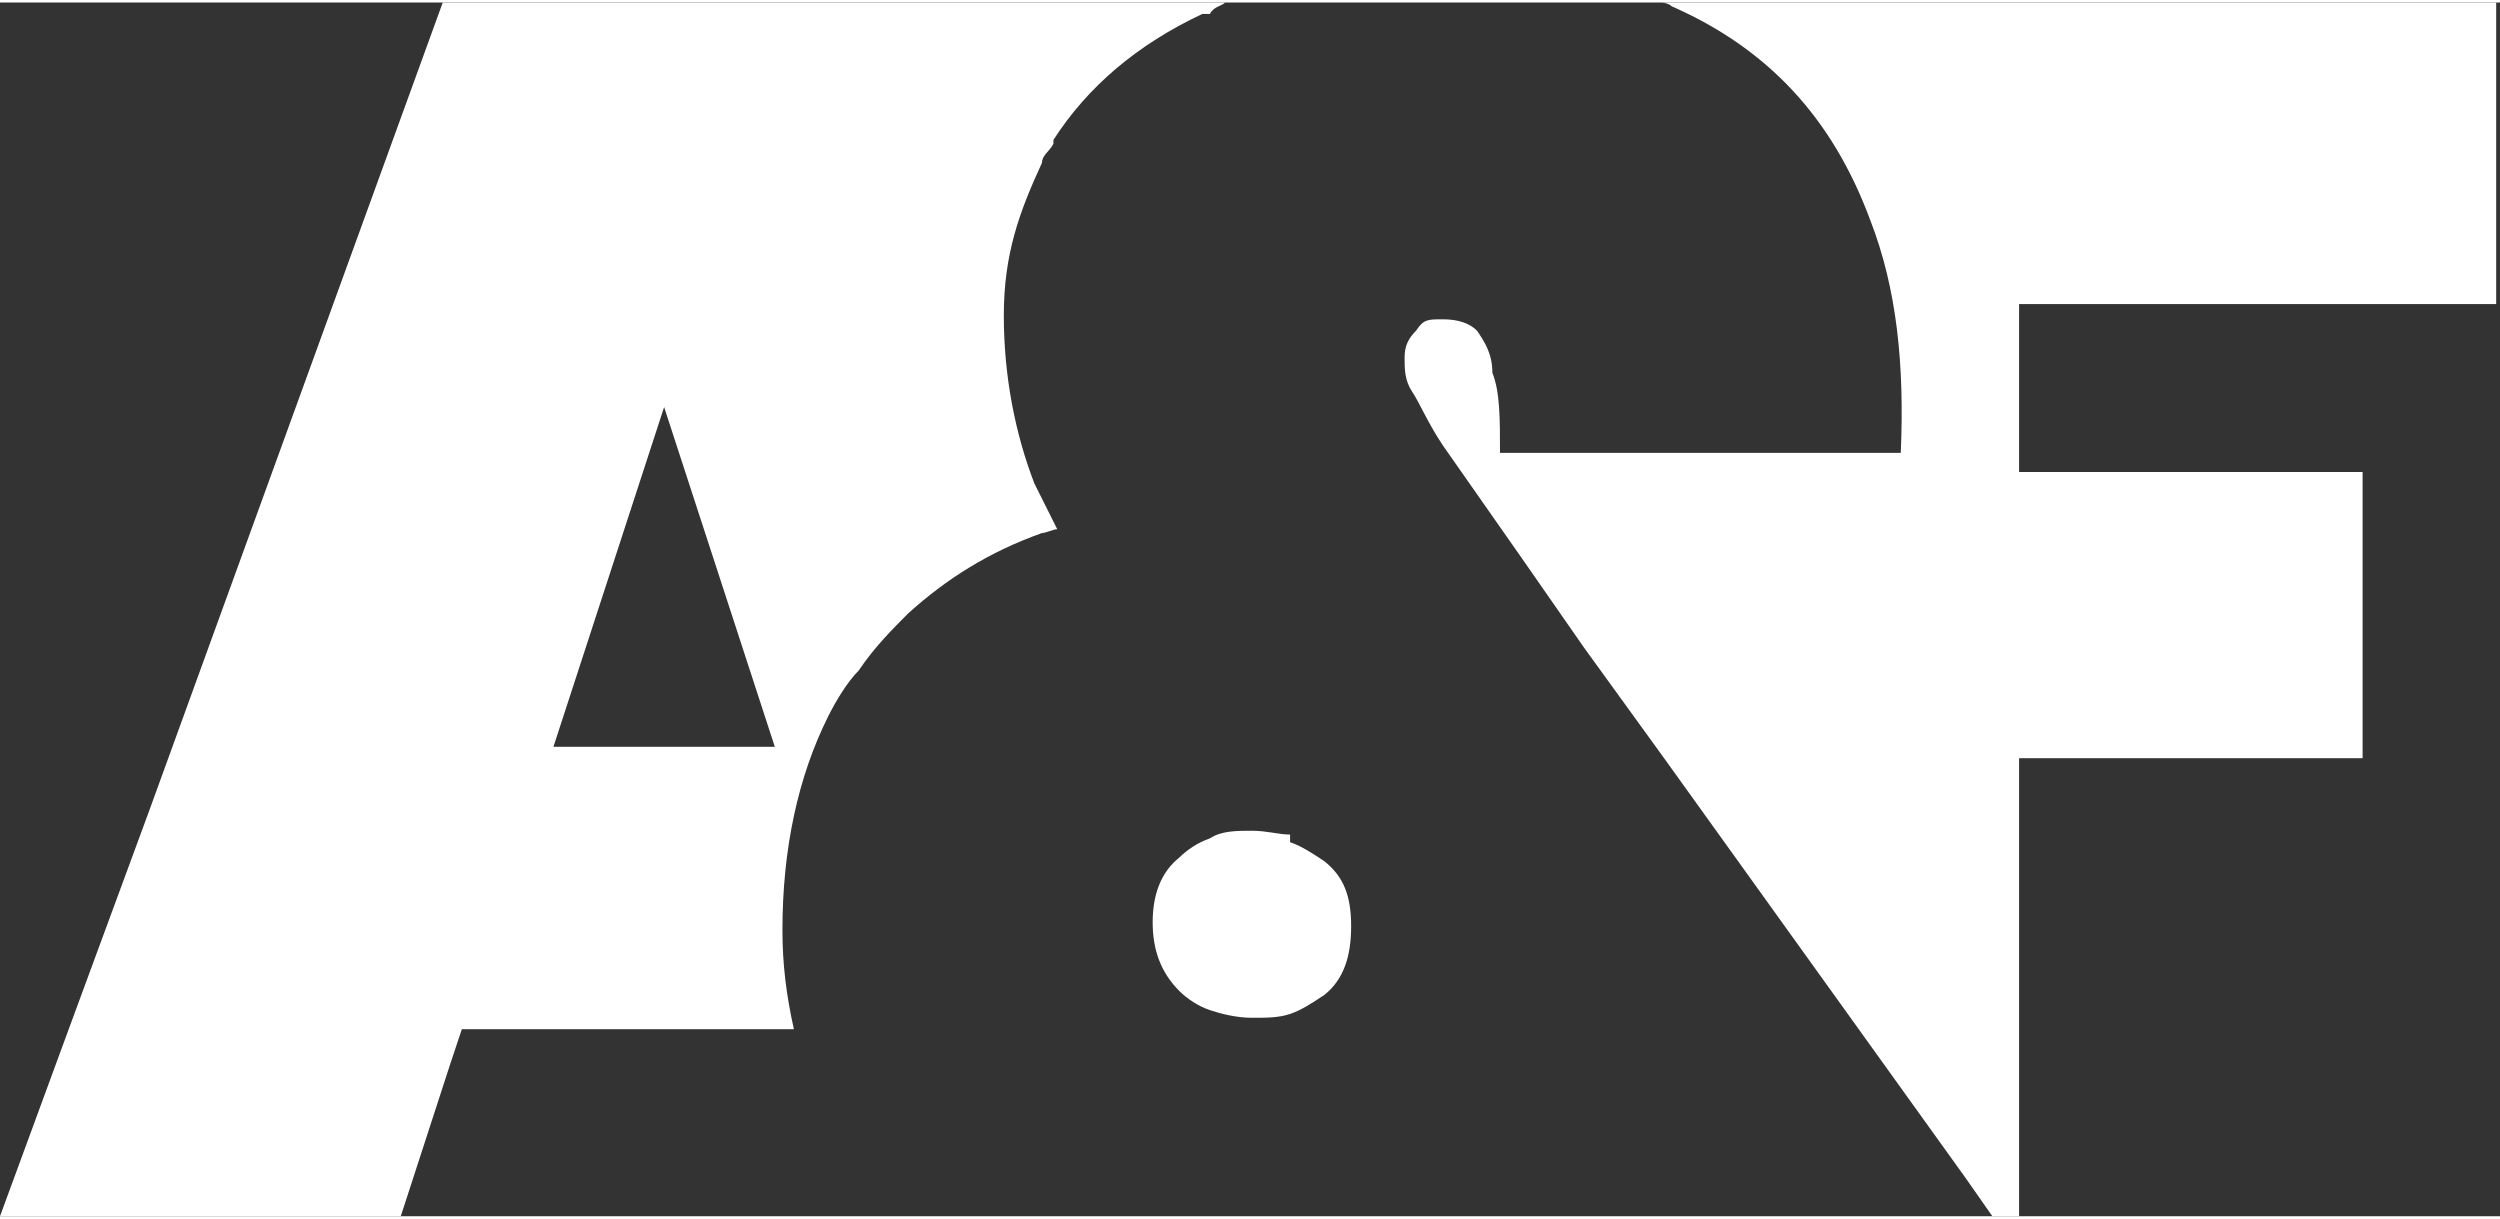 <?xml version="1.0" encoding="UTF-8"?>
<svg xmlns="http://www.w3.org/2000/svg" id="Ebene_2" version="1.1" viewBox="0 0 65.5 31.8" width="160" height="78">
  
  <rect x="0" y="0" width="65.5" height="31.8" fill="#333333" stroke="none"/>
  
  <defs>
    <style>
      .st0 {
        fill: #fff;
      }
    </style>
  </defs>
  <g id="Ebene_1-2">
    <g>
      <path class="st0" d="M61.6,0h-18.1c0,0,.2,0,.3.1,2.5,1.1,4.2,2.9,5.2,5.6.7,1.8.9,3.8.8,6.1h-10.5c0-.9,0-1.6-.2-2.1,0-.5-.2-.8-.4-1.1-.2-.2-.5-.3-.9-.3s-.5,0-.7.3c-.2.2-.3.4-.3.7s0,.6.2.9c.2.3.4.8.8,1.4l2.1,3,1.6,2.3,2.1,2.9,7.9,11,.7,1h.7v-12h9v-7.5h-9v-4.4h12.5V0S61.6,0,61.6,0Z"/>
      <path class="st0" d="M27.6,3.6c.9-1.4,2.2-2.5,3.9-3.3h.2c.1-.2.3-.2.4-.3H11.6L3.9,21.2l-2.1,5.7L0,31.8h10.5l1.3-4,.3-.9h8.7c-.2-.9-.3-1.7-.3-2.6,0-2.1.4-4,1.2-5.6.2-.4.5-.9.8-1.2.4-.6.9-1.1,1.3-1.5,1-.9,2.1-1.6,3.5-2.1.1,0,.3-.1.4-.1l-.4-.8-.2-.4c-.5-1.3-.8-2.8-.8-4.4s.4-2.7,1-4c0-.2.2-.3.3-.5h0ZM14.5,19.5l2.9-8.9,2.9,8.9h-5.8,0Z"/>
      <path class="st0" d="M33.8,21.8c-.3,0-.6-.1-1-.1s-.8,0-1.1.2c-.3.1-.6.3-.8.5-.5.4-.7,1-.7,1.7s.2,1.3.7,1.8c.2.2.5.4.8.5.3.1.7.2,1.1.2s.7,0,1-.1c.3-.1.6-.3.9-.5.5-.4.7-1,.7-1.8s-.2-1.3-.7-1.7c-.3-.2-.6-.4-.9-.5h0Z"/>
    </g>
  </g>
</svg>
